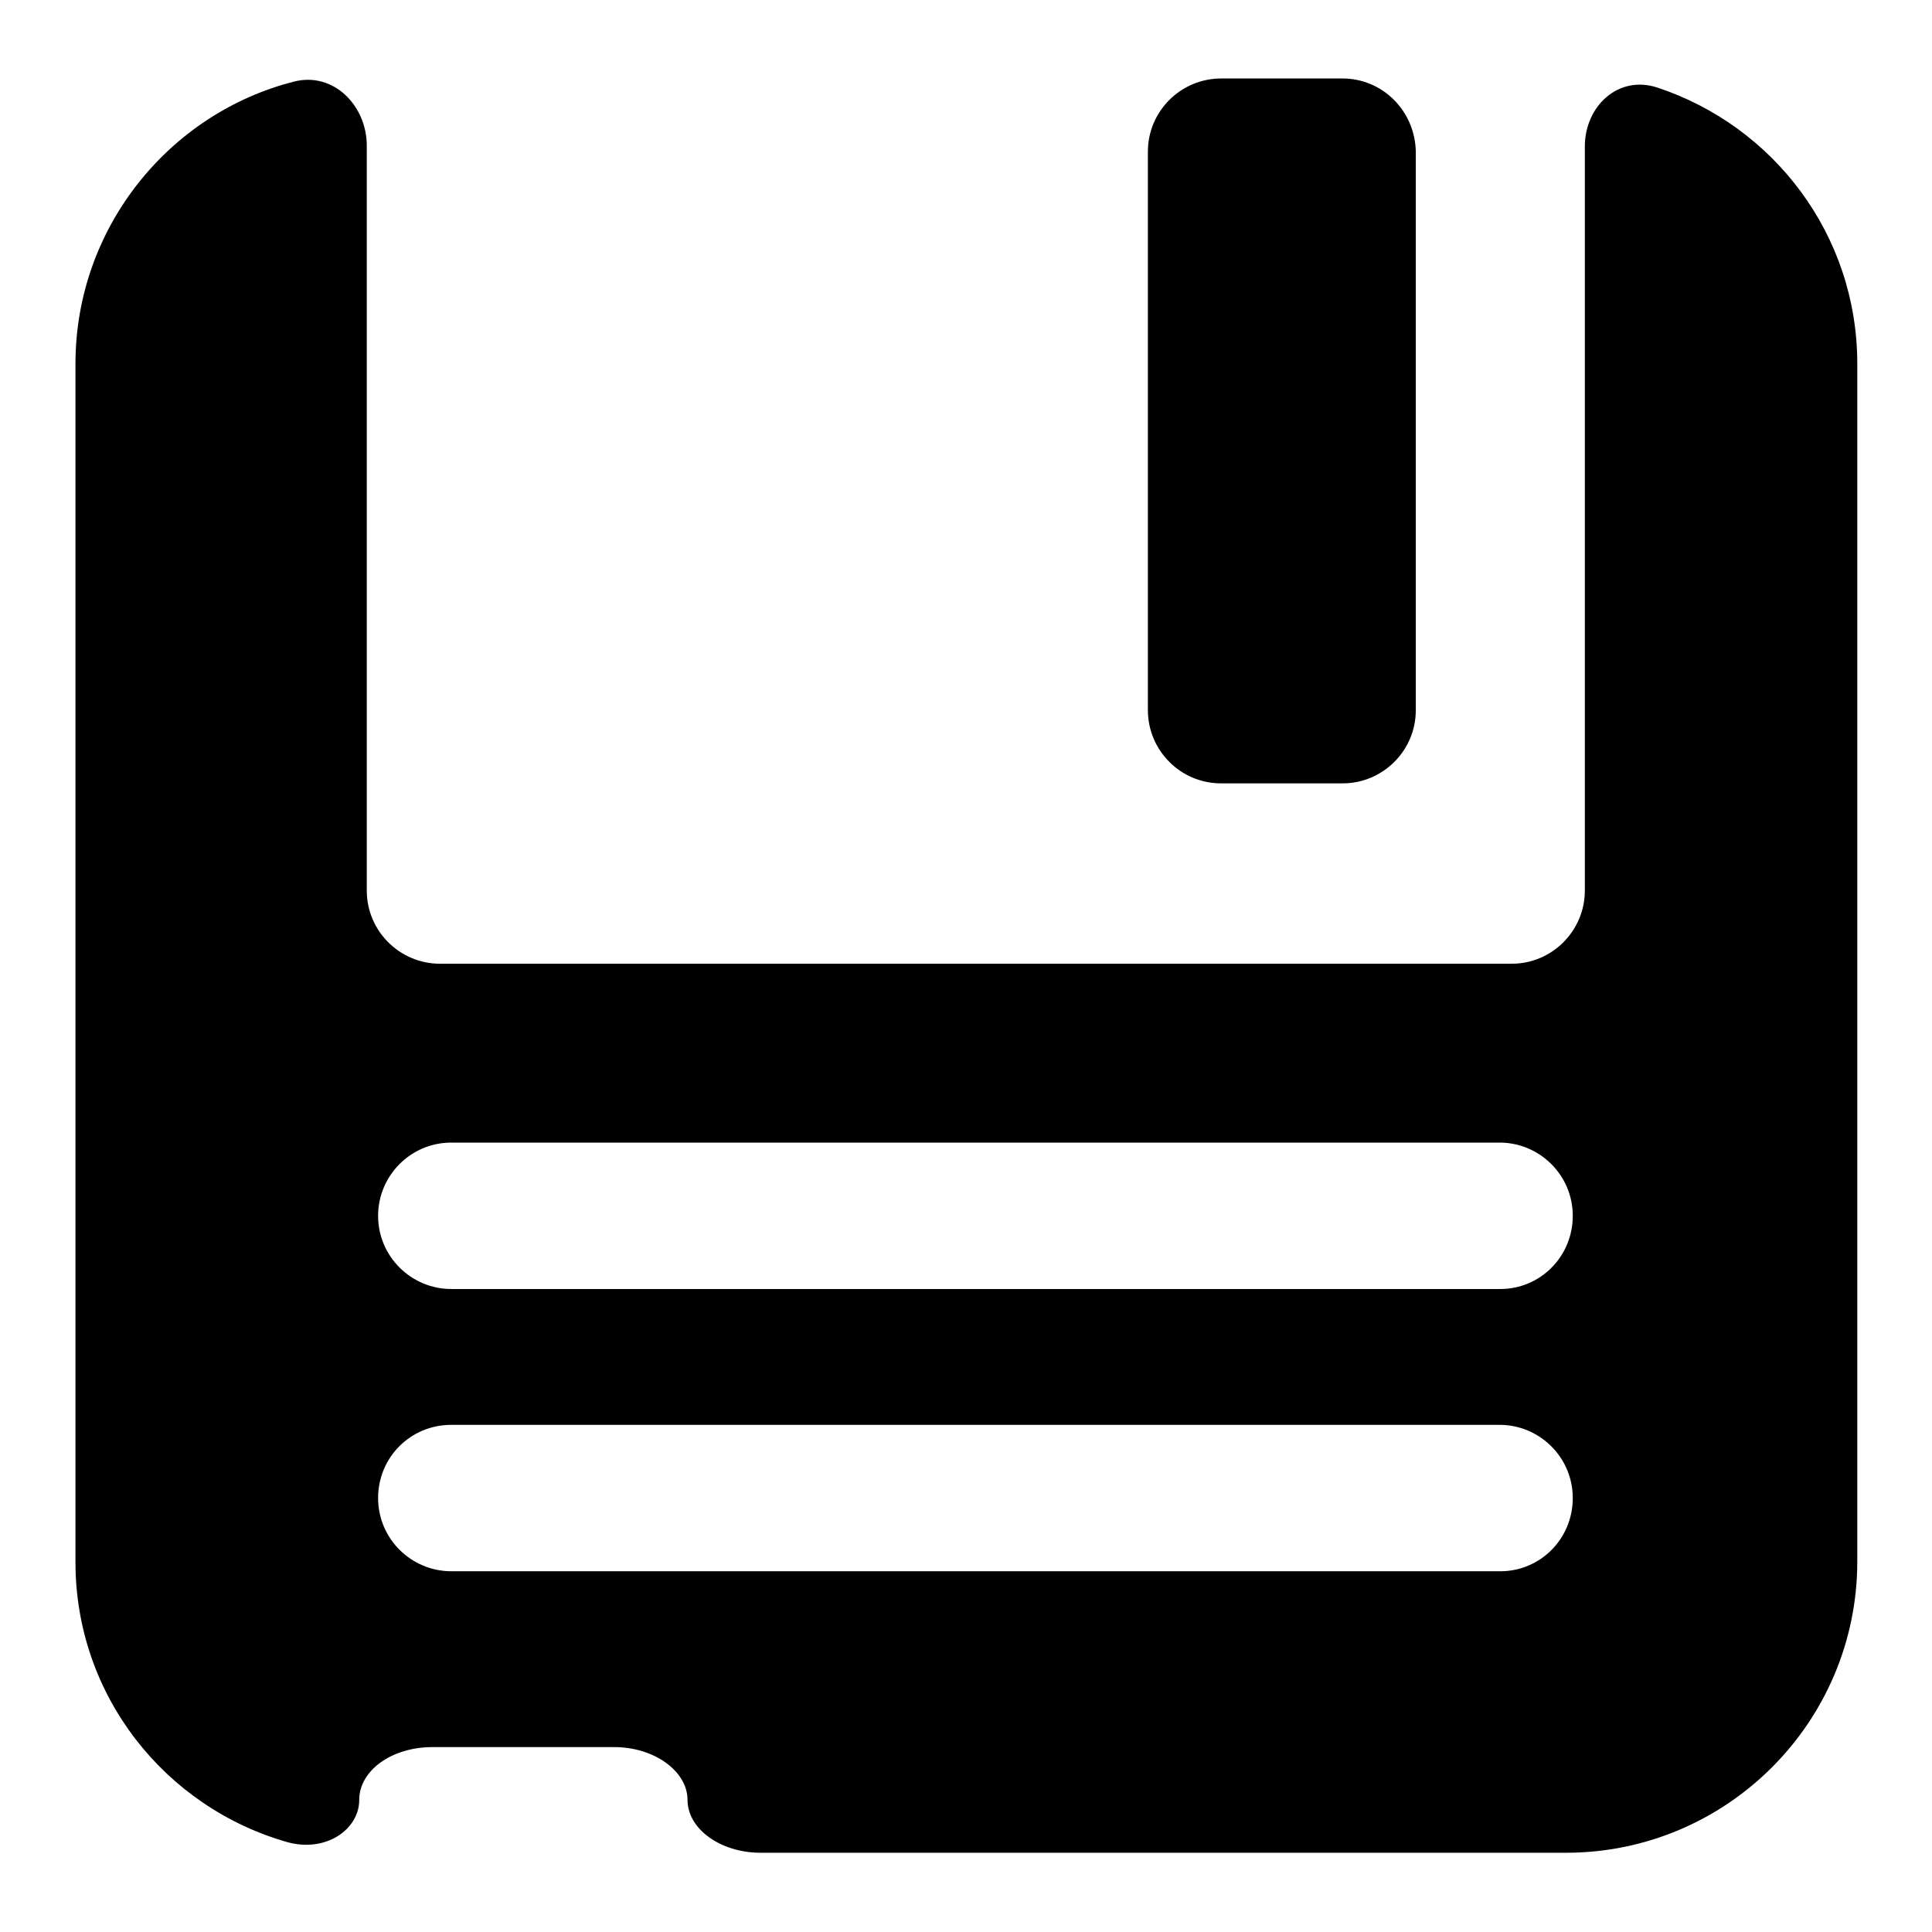 <?xml version="1.0" encoding="utf-8"?>
<!-- Svg Vector Icons : http://www.onlinewebfonts.com/icon -->
<!DOCTYPE svg PUBLIC "-//W3C//DTD SVG 1.1//EN" "http://www.w3.org/Graphics/SVG/1.1/DTD/svg11.dtd">
<svg version="1.1" xmlns="http://www.w3.org/2000/svg" xmlns:xlink="http://www.w3.org/1999/xlink" x="0px" y="0px" viewBox="0 0 256 256" enable-background="new 0 0 256 256" xml:space="preserve">
<g><g><g><path fill="#000000" d="M210,19.4V118c0,5.3-4.3,9.7-9.7,9.7H58.3c-5.3,0-9.7-4.3-9.7-9.7V19.3c0-5.3-4.4-9.8-9.6-8.5C22.4,15,10,30.2,10,48.2V207c0,17.7,11.9,32.5,28.1,37.1c5.1,1.4,9.5-1.7,9.5-5.6s4.3-7,9.7-7h24.1c5.3,0,9.7,3.2,9.7,7s4.3,7,9.7,7h106.7c21.3,0,38.6-17.3,38.6-38.6V48.2c0-17.1-11.1-31.5-26.5-36.6C214.4,9.9,210,14.1,210,19.4z M198.8,208.2H59.8c-5.3,0-9.7-4.3-9.7-9.7s4.3-9.7,9.7-9.7h138.9c5.3,0,9.7,4.3,9.7,9.7C208.4,203.9,204.1,208.2,198.8,208.2z M198.8,170.8H59.8c-5.3,0-9.7-4.3-9.7-9.7c0-5.3,4.3-9.7,9.7-9.7h138.9c5.3,0,9.7,4.3,9.7,9.7C208.4,166.5,204.1,170.8,198.8,170.8z"/><path fill="#000000" d="M177.9,10.4h-16.1c-5.3,0-9.7,4.3-9.7,9.7v74c0,5.3,4.3,9.7,9.7,9.7h16.1c5.3,0,9.7-4.3,9.7-9.7v-74C187.5,14.7,183.2,10.4,177.9,10.4z"/></g><g></g><g></g><g></g><g></g><g></g><g></g><g></g><g></g><g></g><g></g><g></g><g></g><g></g><g></g><g></g></g></g>
</svg>